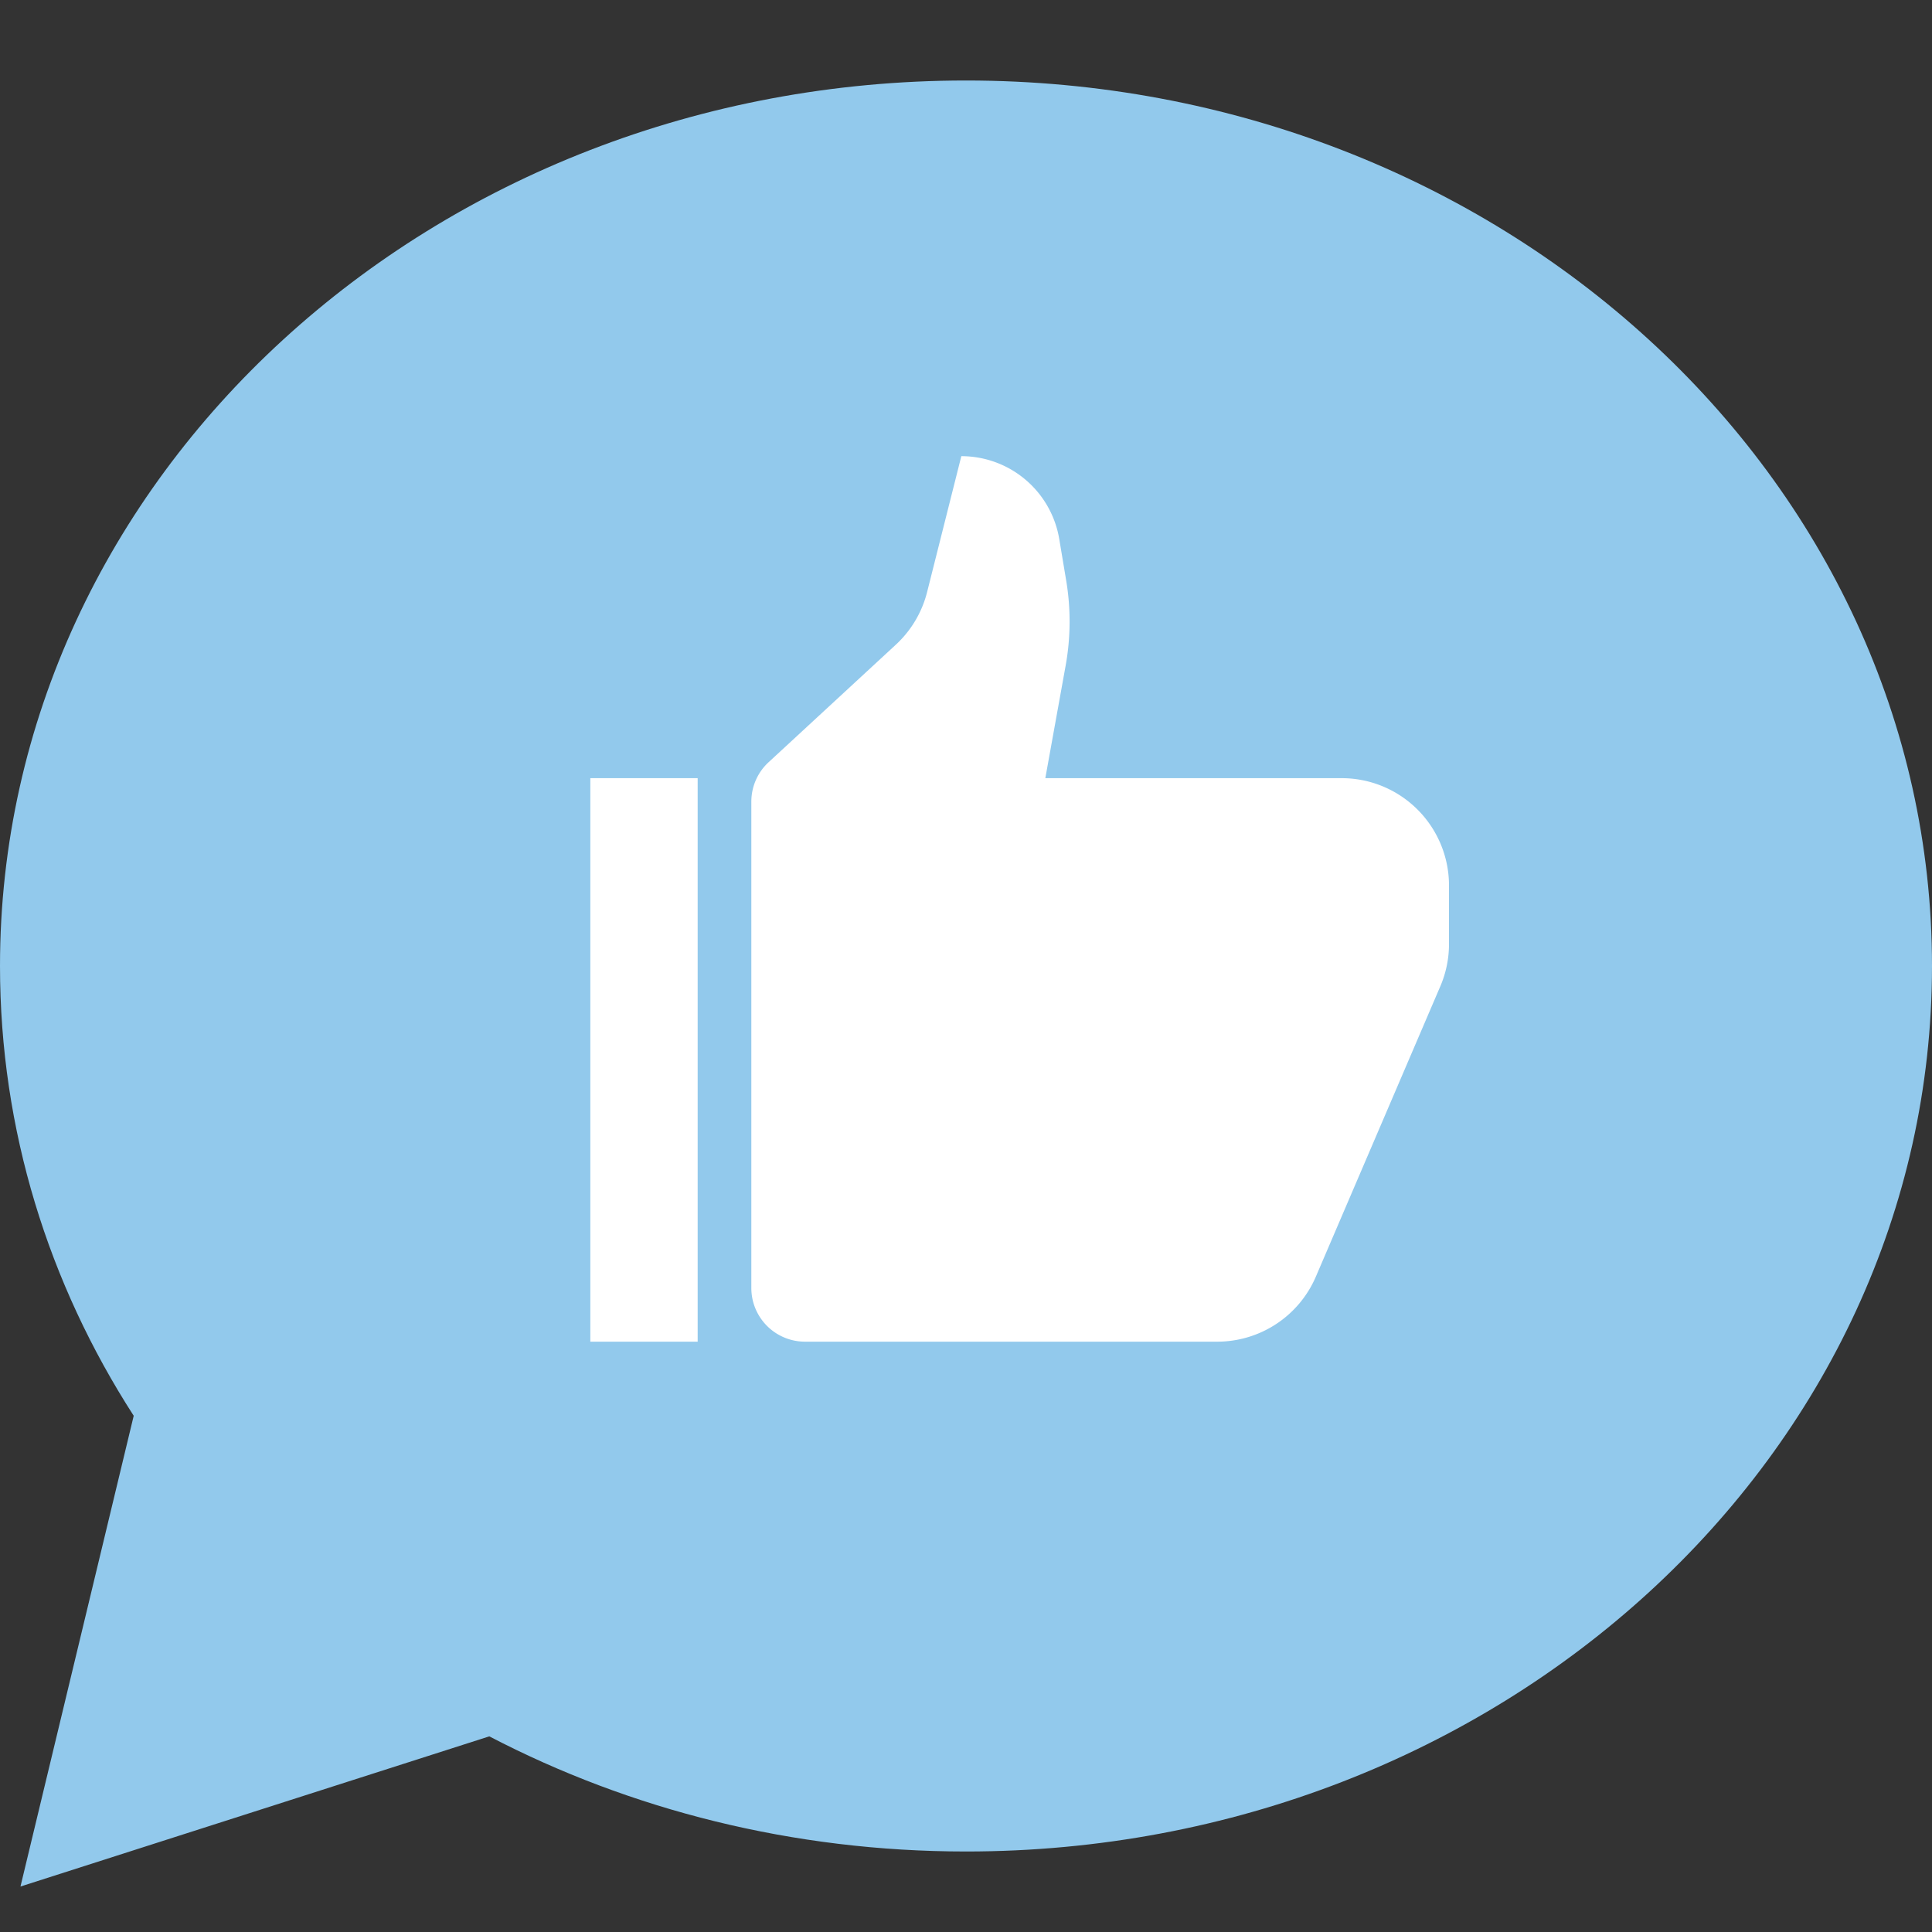 <svg xmlns="http://www.w3.org/2000/svg" width="72" height="72" fill="none"><rect width="100%" height="100%" fill="#333333" stroke="none"/><path fill-rule="evenodd" clip-rule="evenodd" d="M36 69c19.882 0 36-14.775 36-33S55.882 3 36 3 0 17.775 0 36c0 6.12 1.817 11.85 4.983 16.762L.763 70.305l17.472-5.596C23.477 67.44 29.54 69 36 69z" fill="#92C9EC"></path><path d="M28 29.875a2 2 0 01.643-1.469l4.743-4.381a4.001 4.001 0 001.165-1.962L35.826 17a3.7 3.7 0 013.649 3.087l.258 1.543a9.247 9.247 0 01-.019 3.172L38.956 29H50a4 4 0 014 4v2.179a4 4 0 01-.323 1.576l-4.638 10.82A4 4 0 0145.362 50H30a2 2 0 01-2-2V29.875zM22 29h4v21h-4z" fill="#fff"></path></svg>